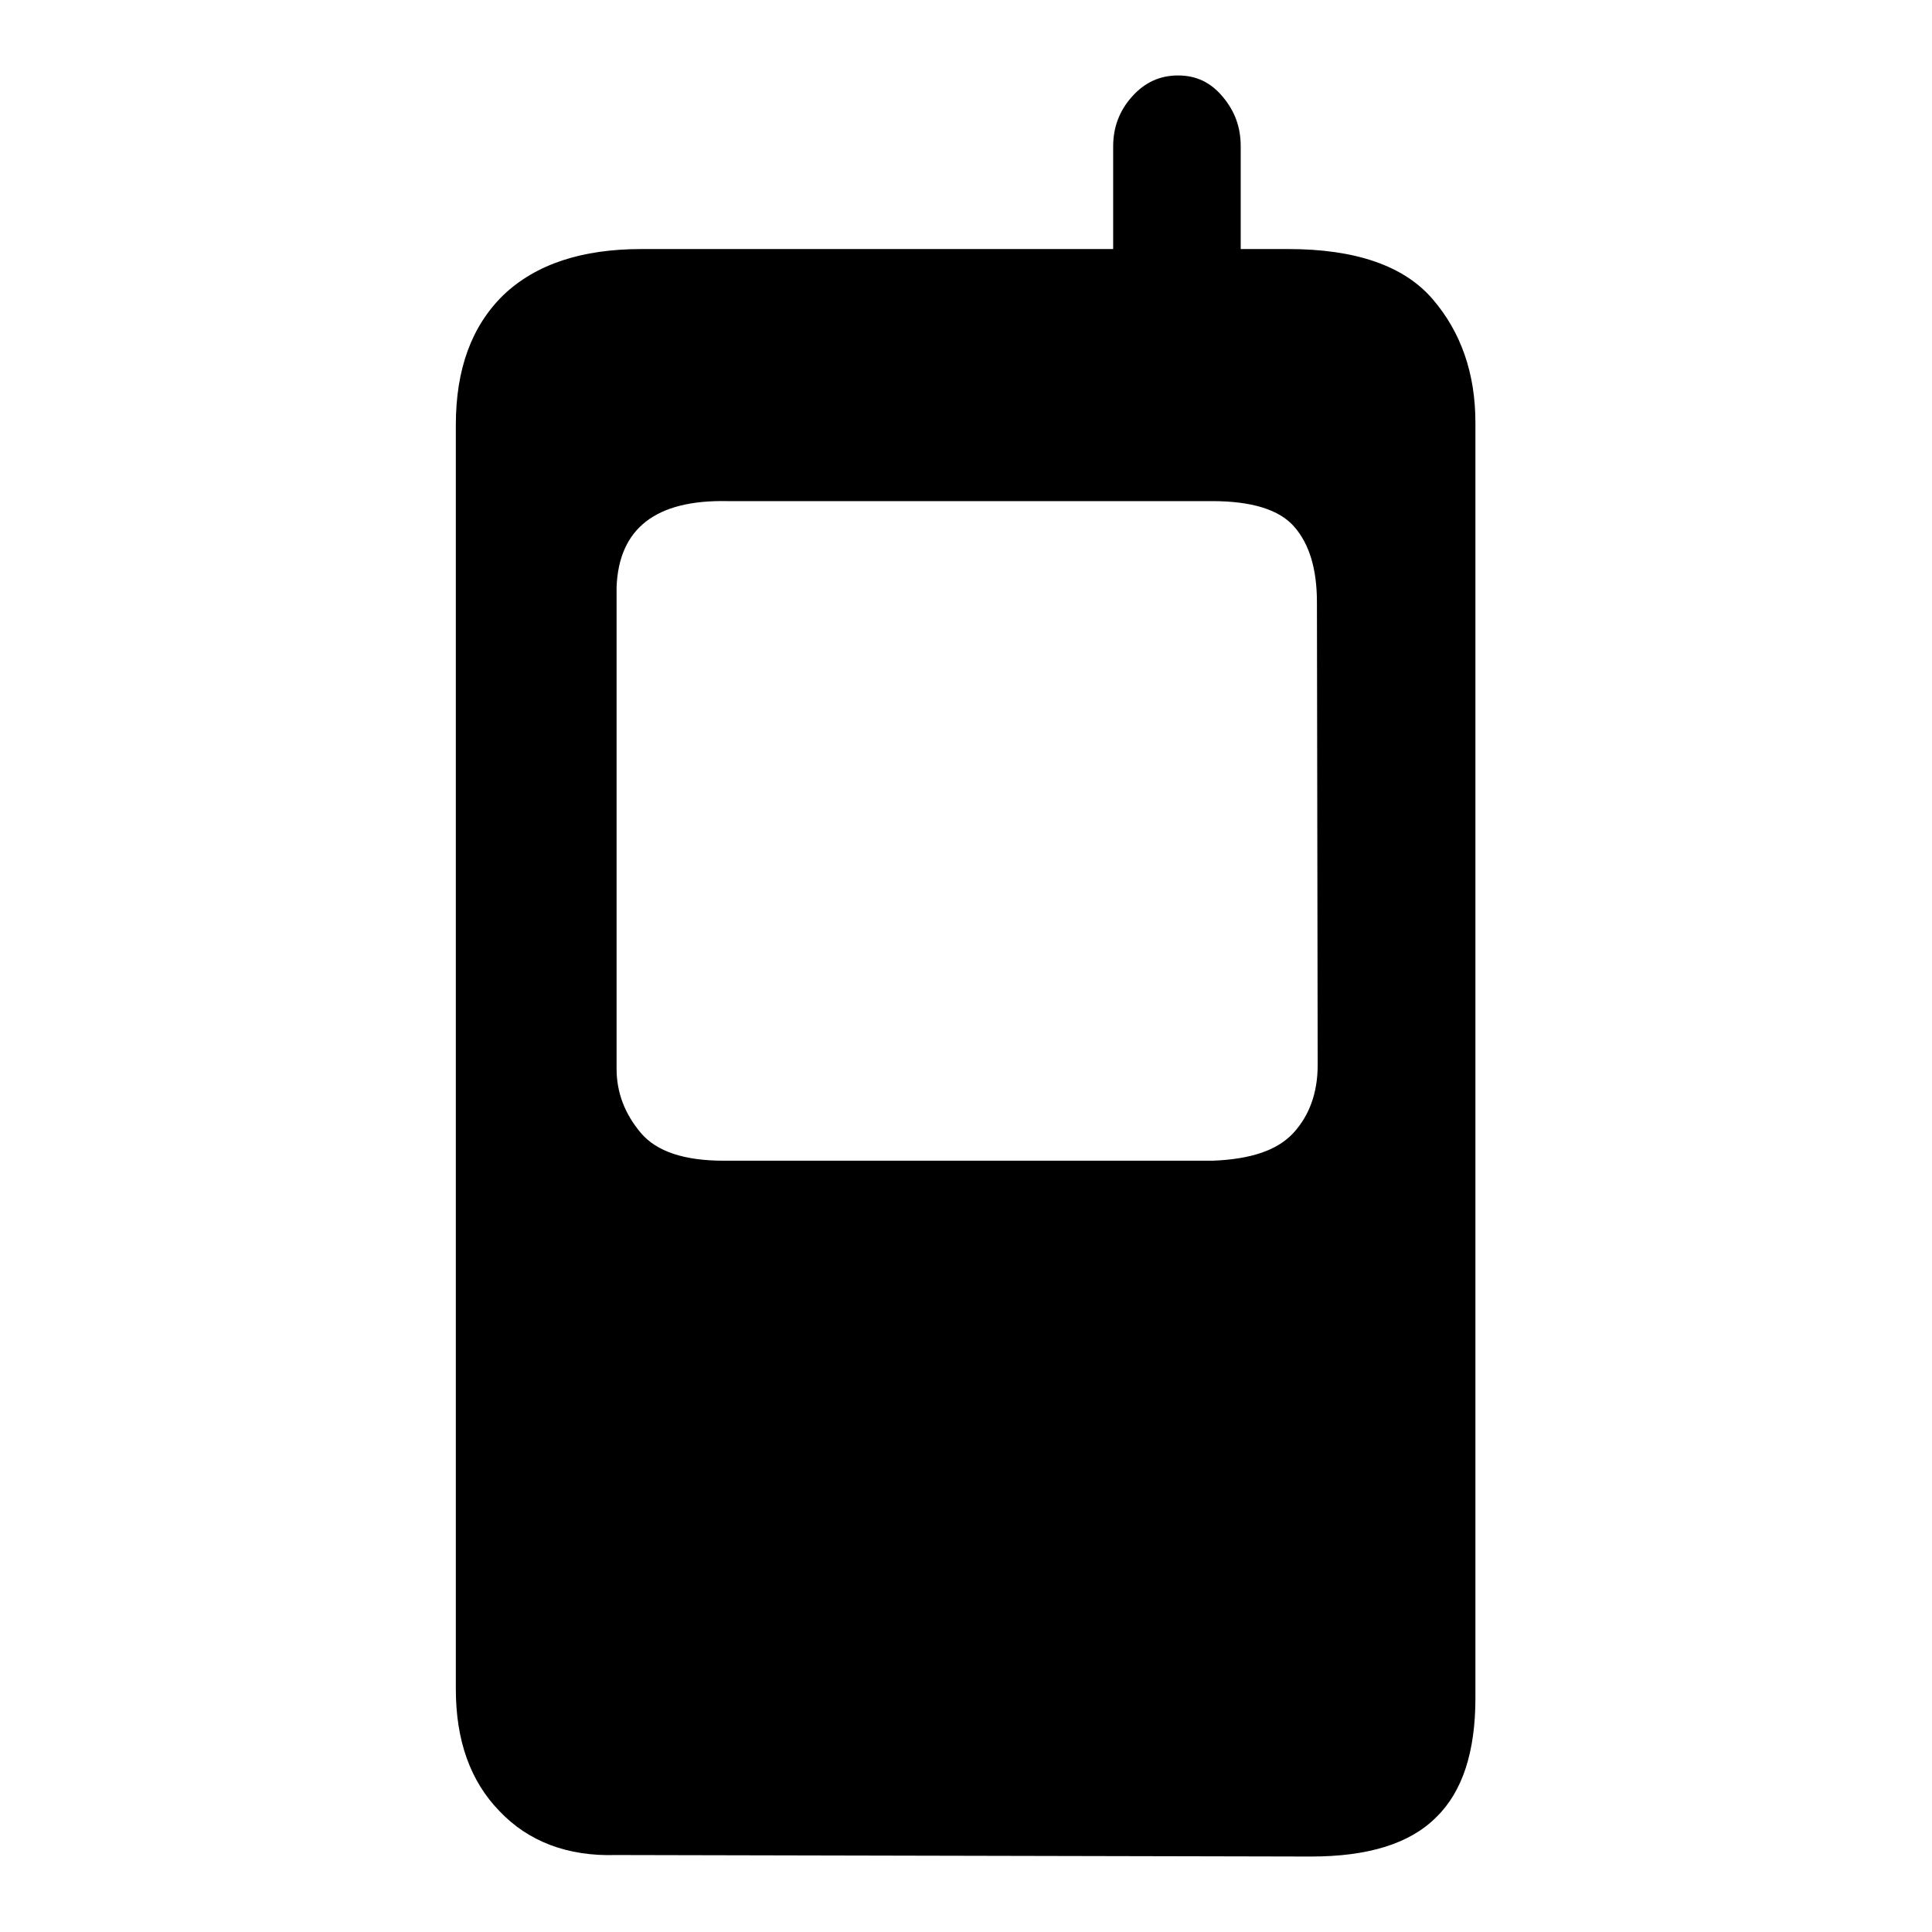 <?xml version="1.0" encoding="utf-8"?>
<!-- Svg Vector Icons : http://www.onlinewebfonts.com/icon -->
<!DOCTYPE svg PUBLIC "-//W3C//DTD SVG 1.1//EN" "http://www.w3.org/Graphics/SVG/1.1/DTD/svg11.dtd">
<svg version="1.1" xmlns="http://www.w3.org/2000/svg" xmlns:xlink="http://www.w3.org/1999/xlink" x="0px" y="0px" viewBox="0 0 256 256" enable-background="new 0 0 256 256" xml:space="preserve">
<g><g><path fill="#000000" d="M195.5,225c0,7.1-1.7,12.4-5.2,15.8c-3.5,3.5-9,5.2-16.6,5.2l-92.1-0.2c-6.4,0.2-11.6-1.8-15.4-5.8c-3.9-4-5.8-9.4-5.8-16.2V56.3c0-7.4,2.1-13.1,6.3-17.2C71,35,77.1,33,85,33h62.5V19.4c0-2.5,0.8-4.7,2.5-6.6s3.7-2.8,6.1-2.8c2.4,0,4.3,0.9,5.9,2.8s2.4,4,2.4,6.6V33h6.3c8.9,0,15.3,2.2,19.1,6.6c3.8,4.4,5.7,9.9,5.7,16.4V225z M174.5,79.8c0-4.4-1-7.7-3-10c-2-2.3-5.7-3.4-10.9-3.4H96.4C86.9,66.2,82,70,81.7,77.8v63.8c0,3.2,1.1,6,3.2,8.5c2.1,2.5,5.8,3.7,11,3.7h64.8c5.1-0.2,8.6-1.4,10.7-3.7c2.1-2.3,3.2-5.3,3.2-9L174.5,79.8L174.5,79.8z"/></g></g>
</svg>